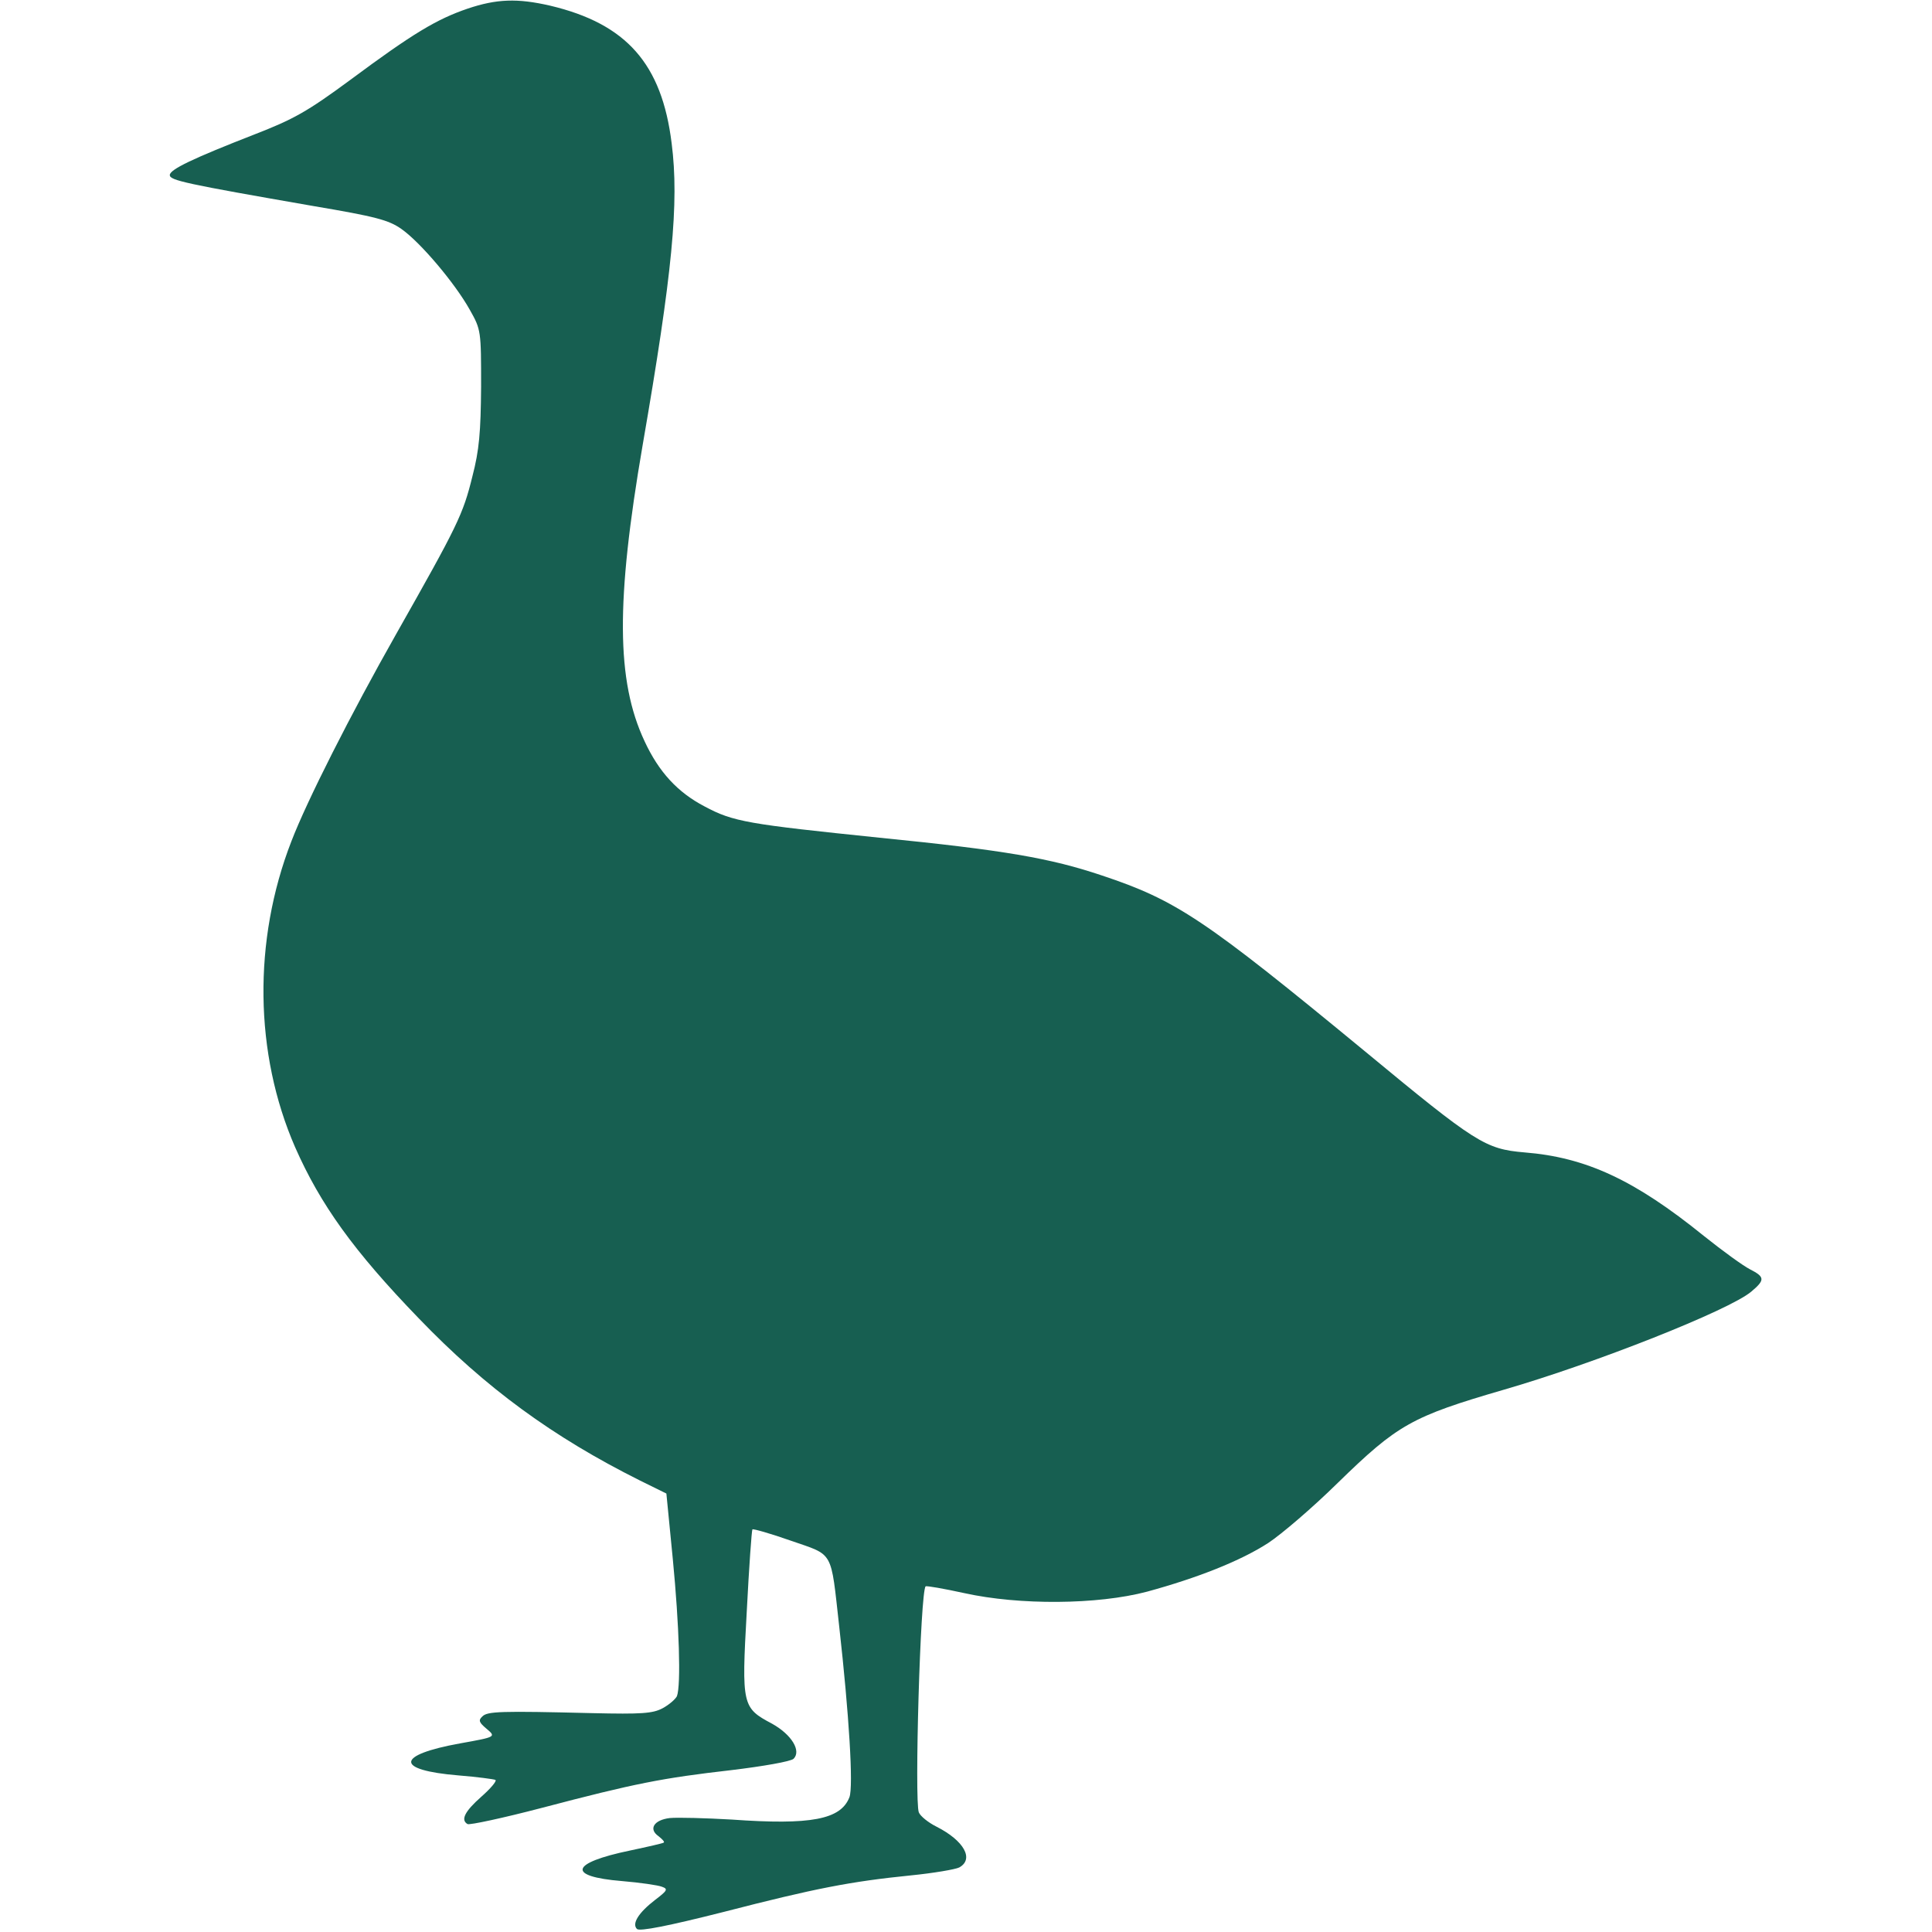 <?xml version="1.0" encoding="UTF-8"?> <svg xmlns="http://www.w3.org/2000/svg" width="60" height="60" viewBox="0 0 60 60" fill="none"><path d="M14.52 0.269C13.559 0.598 12.832 1.031 10.875 2.484C9.539 3.469 9.117 3.703 7.91 4.172C5.988 4.922 5.273 5.262 5.273 5.437C5.273 5.602 5.754 5.707 9.727 6.398C11.672 6.727 12.07 6.832 12.469 7.113C13.066 7.535 14.133 8.801 14.59 9.621C14.941 10.242 14.941 10.277 14.941 12.012C14.93 13.418 14.883 13.98 14.672 14.789C14.379 15.984 14.215 16.312 12.305 19.688C10.898 22.172 9.527 24.879 9.047 26.133C7.852 29.215 7.898 32.719 9.164 35.625C9.949 37.406 10.98 38.848 13.008 40.945C15.082 43.102 17.168 44.625 19.863 45.973L20.695 46.383L20.895 48.422C21.094 50.473 21.152 52.324 21.023 52.676C20.977 52.77 20.777 52.945 20.578 53.051C20.273 53.215 19.922 53.238 18.398 53.203C15.539 53.133 15.129 53.145 14.977 53.309C14.848 53.426 14.883 53.496 15.105 53.684C15.41 53.941 15.41 53.941 14.297 54.141C12.281 54.504 12.258 54.973 14.238 55.137C14.824 55.184 15.34 55.254 15.387 55.277C15.434 55.312 15.234 55.547 14.941 55.805C14.438 56.25 14.297 56.52 14.52 56.648C14.578 56.684 15.621 56.461 16.828 56.145C19.723 55.383 20.566 55.219 22.711 54.973C23.695 54.855 24.562 54.703 24.645 54.621C24.891 54.375 24.586 53.871 23.977 53.531C23.051 53.039 23.027 52.969 23.191 50.051C23.262 48.668 23.344 47.52 23.367 47.496C23.391 47.473 23.93 47.625 24.562 47.848C25.91 48.316 25.793 48.117 26.062 50.508C26.367 53.227 26.508 55.488 26.379 55.816C26.109 56.508 25.184 56.684 22.723 56.508C21.902 56.461 21.047 56.438 20.801 56.461C20.309 56.52 20.133 56.801 20.449 57.023C20.566 57.117 20.648 57.199 20.613 57.223C20.59 57.246 20.121 57.352 19.57 57.469C17.707 57.855 17.59 58.277 19.312 58.418C19.875 58.465 20.438 58.547 20.555 58.594C20.754 58.664 20.73 58.711 20.344 59.004C19.828 59.402 19.617 59.742 19.781 59.906C19.863 59.988 20.754 59.812 22.465 59.379C25.324 58.641 26.426 58.43 28.289 58.242C28.992 58.172 29.672 58.055 29.789 57.996C30.258 57.738 29.941 57.164 29.086 56.73C28.828 56.602 28.582 56.402 28.535 56.285C28.395 55.934 28.582 49.418 28.746 49.266C28.77 49.242 29.309 49.336 29.953 49.477C31.652 49.852 34.078 49.84 35.625 49.43C37.172 49.008 38.52 48.48 39.387 47.918C39.797 47.648 40.77 46.816 41.543 46.055C43.406 44.238 43.84 43.992 46.699 43.16C49.535 42.34 53.707 40.688 54.387 40.113C54.82 39.75 54.809 39.656 54.352 39.422C54.141 39.316 53.496 38.848 52.91 38.379C50.766 36.645 49.254 35.941 47.344 35.789C46.125 35.684 45.844 35.508 42.387 32.648C37.395 28.535 36.539 27.961 34.219 27.188C32.613 26.648 31.184 26.402 27.316 26.016C23.227 25.594 22.77 25.523 21.879 25.043C21.047 24.609 20.461 23.977 20.016 23.016C19.137 21.141 19.125 18.668 19.957 13.828C20.883 8.484 21.094 6.293 20.859 4.453C20.555 1.98 19.453 0.738 17.086 0.176C16.066 -0.059 15.422 -0.035 14.52 0.269Z" fill="#175F51"></path></svg> 